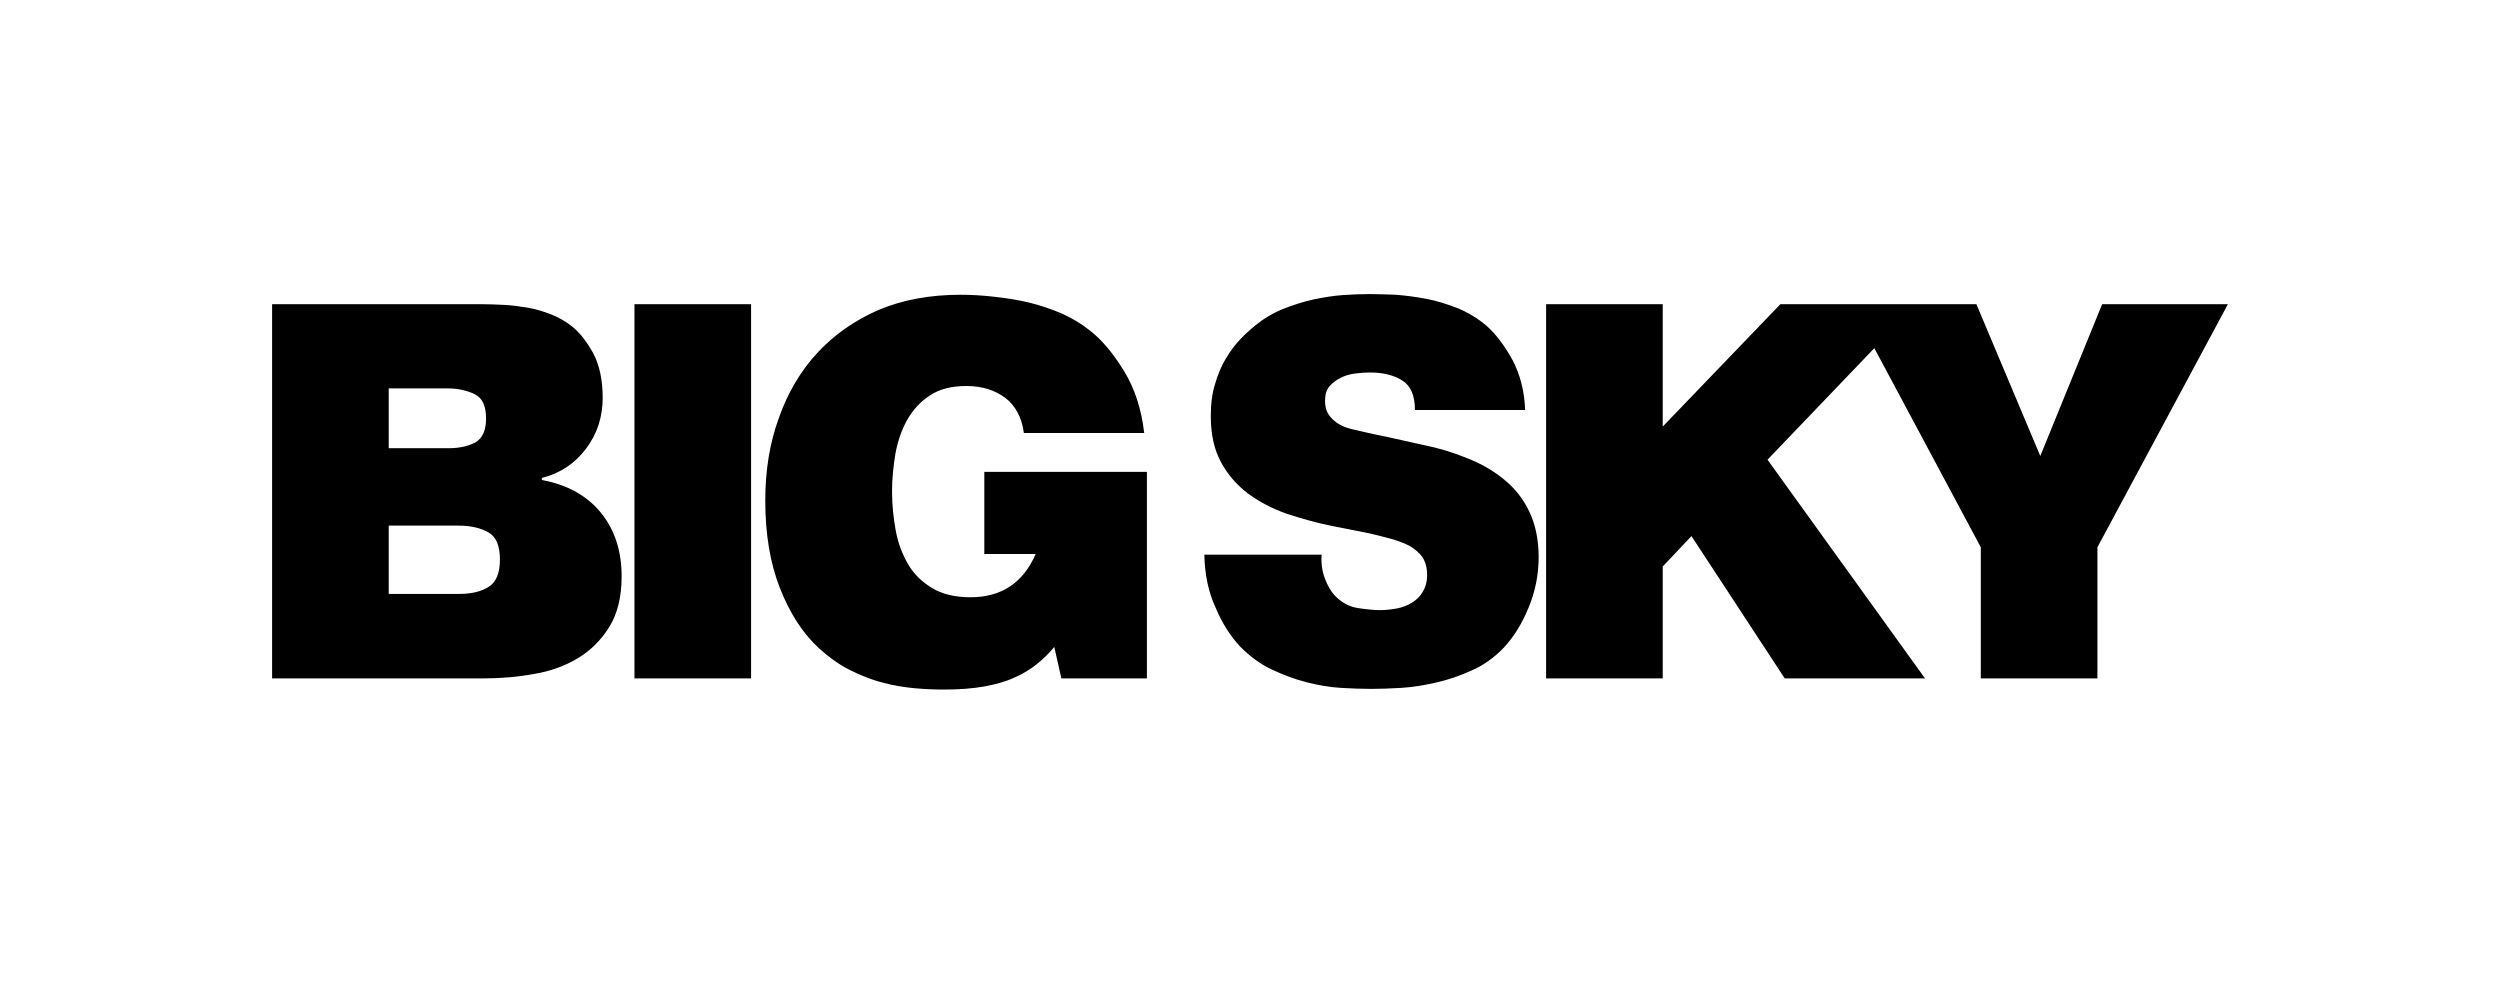 <svg xmlns="http://www.w3.org/2000/svg" viewBox="0 0 739.6 291.3"><path d="M115 155.6v20.1h20.9c3.6 0 6.5-.7 8.7-2.1 2.2-1.4 3.3-4.1 3.3-8.1s-1.1-6.7-3.4-8c-2.3-1.3-5.2-2-8.8-2H115zm0-40.7v17.7h17.7c3.2 0 5.8-.6 7.9-1.7 2.1-1.2 3.2-3.5 3.2-7.1 0-3.7-1.1-6.1-3.4-7.2-2.3-1.1-5-1.7-8.1-1.7H115zM80.5 90h62.6c1.8 0 3.8.1 6 .2s4.5.4 6.9.8c2.4.4 4.7 1.1 7 2 2.3.9 4.4 2.1 6.4 3.7 2.2 1.8 4.2 4.4 6.1 7.8 1.8 3.4 2.8 7.8 2.8 13.2 0 5.6-1.6 10.6-4.9 15-3.3 4.4-7.6 7.3-13.1 8.7v.6c7.5 1.4 13.3 4.6 17.4 9.6 4.1 5 6.2 11.3 6.2 18.9 0 6-1.2 11-3.6 14.9-2.4 3.9-5.5 7-9.3 9.3-3.8 2.3-8.2 3.9-13.1 4.7-4.9.9-9.9 1.3-15.1 1.3H80.5V90zm107.2 0h34.5v110.7h-34.5zm103.2 49.6h48.4v61.1H314l-2.1-9.3c-1.6 1.9-3.3 3.6-5.2 5.1-1.9 1.5-4.1 2.9-6.7 4-2.6 1.2-5.6 2-8.9 2.6-3.4.6-7.3.9-11.7.9-2.8 0-5.8-.1-8.9-.4-3.1-.3-6.3-.8-9.5-1.7-3.2-.8-6.4-2.1-9.6-3.7-3.2-1.6-6.2-3.8-9.1-6.4-4.9-4.5-8.7-10.5-11.6-17.9-2.9-7.4-4.3-16-4.3-25.8 0-8.9 1.3-17 4-24.4 2.6-7.4 6.4-13.9 11.4-19.3s11-9.6 18.1-12.7c7.1-3 15.2-4.5 24.3-4.5 3.2 0 6.5.2 10 .6 3.5.4 6.9.9 10.2 1.7 3.3.8 6.5 1.9 9.6 3.2 3.1 1.4 5.8 3 8.2 4.9 3.7 2.8 7.1 6.9 10.3 12.1 3.2 5.2 5.2 11.4 6 18.4h-35.6c-.6-4.6-2.5-8.1-5.5-10.4-3.1-2.3-6.9-3.5-11.5-3.5-4.4 0-8 .9-10.8 2.8-2.8 1.8-5 4.2-6.7 7.2-1.7 3-2.8 6.3-3.5 10-.6 3.7-1 7.4-1 11.1 0 4 .4 7.9 1.1 11.7.7 3.8 2 7.1 3.7 10 1.7 2.9 4.1 5.2 7.1 7 3 1.8 6.8 2.7 11.3 2.7 9.2 0 15.6-4.3 19.3-12.8h-15.2v-24.3zm65.4 24.5H391c-.2 2.4.1 4.7.9 6.9s1.8 3.9 2.9 5.1c2 2.1 4.3 3.4 7 3.8 2.6.4 4.8.6 6.5.6 1.7 0 3.3-.2 5-.5 1.6-.3 3.1-.9 4.4-1.7s2.4-1.8 3.2-3.2c.8-1.3 1.3-3 1.3-5 0-1.7-.3-3.2-.9-4.4-.6-1.3-1.7-2.4-3.2-3.5-1.5-1.1-3.6-1.9-6.2-2.7-2.7-.7-4.9-1.3-6.7-1.7l-11.1-2.2c-4.6-.9-9.1-2.2-13.4-3.6-4.3-1.5-8.1-3.5-11.5-6-3.3-2.5-6-5.6-8-9.3-2-3.7-3-8.2-3-13.6 0-3.6.4-6.8 1.3-9.6.8-2.8 1.9-5.4 3.2-7.5 1.3-2.2 2.7-4 4.2-5.6 1.5-1.6 3-2.9 4.3-4 2.6-2.1 5.4-3.8 8.4-5 3-1.2 5.9-2.1 8.9-2.8 3-.6 5.9-1.1 8.7-1.3 2.8-.2 5.5-.3 8.1-.3 2.1 0 4.6.1 7.5.2 2.9.2 5.9.6 9.1 1.2 3.2.6 6.3 1.6 9.4 2.8 3.1 1.3 5.9 3 8.5 5.2 2.7 2.4 5.3 5.8 7.6 10 2.3 4.3 3.6 9.3 3.8 14.9h-32.6c0-4.2-1.2-7.1-3.7-8.7-2.5-1.6-5.7-2.4-9.6-2.4-1.4 0-2.8.1-4.4.3-1.5.2-3 .6-4.3 1.3-1.3.6-2.4 1.5-3.3 2.5-.9 1.1-1.3 2.5-1.3 4.3 0 .8.1 1.7.4 2.7.3.9.9 1.8 1.8 2.7 1.4 1.4 3.3 2.4 5.9 3 2.6.6 5.9 1.4 10 2.2l10.8 2.4c4.5.9 8.9 2.2 13 3.9 4.2 1.6 7.8 3.7 11 6.3 3.2 2.6 5.7 5.7 7.5 9.5 1.8 3.7 2.8 8.3 2.8 13.5 0 5.2-1 10.2-3 15-2 4.9-4.5 8.8-7.4 11.9-2.7 2.8-5.9 5.1-9.3 6.6-3.5 1.6-7 2.8-10.5 3.6-3.5.8-7 1.4-10.4 1.6-3.4.2-6.3.3-8.9.3-2.7 0-5.8-.1-9.1-.3-3.3-.2-6.7-.8-10.2-1.7-3.5-.9-6.9-2.2-10.3-3.8-3.4-1.6-6.4-3.9-9.2-6.7-2.8-3-5.3-6.8-7.3-11.6-2.1-4.5-3.2-9.8-3.3-15.6M621.9 90l-18.3 44.9L584.7 90h-58l-34.8 36.2V90h-34.5v110.7h34.5v-33.1l8.5-9 27.6 42.1h41.5L522.9 136l31.6-33 31.5 58.9v38.8h34.5v-38.8L659.1 90z"/></svg>